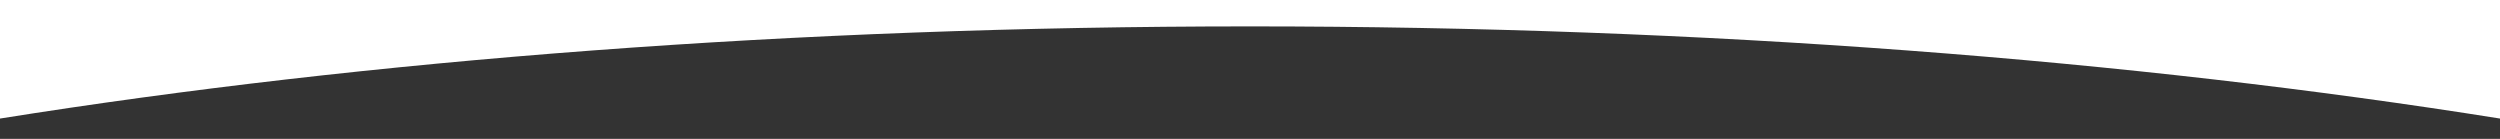 <?xml version="1.0" encoding="UTF-8"?>
<svg width="1800px" height="100px" viewBox="0 0 1800 100" version="1.1" xmlns="http://www.w3.org/2000/svg" xmlns:xlink="http://www.w3.org/1999/xlink">
    <rect x="0" y="0" width="1800" height="100" fill="#333333" stroke="none"/>
    <title>Artboard</title>
    <g id="Artboard" stroke="none" stroke-width="1" fill="none" fill-rule="evenodd">
        <path d="M-0.004,85.357 L-0.001,85.356 L0,0 L1800,0 L1800,85.356 C1800.001,85.356 1800.002,85.356 1800.003,85.356 L1800,100 L1800,85.356 C1535.244,43.154 1227.858,19 900,19 C572.14,19 264.753,43.154 -0.004,85.357 L-0.001,85.356 L0,100 L-0.004,85.357 Z" id="Combined-Shape" fill="#FFFFFF"></path>
    </g>
</svg>